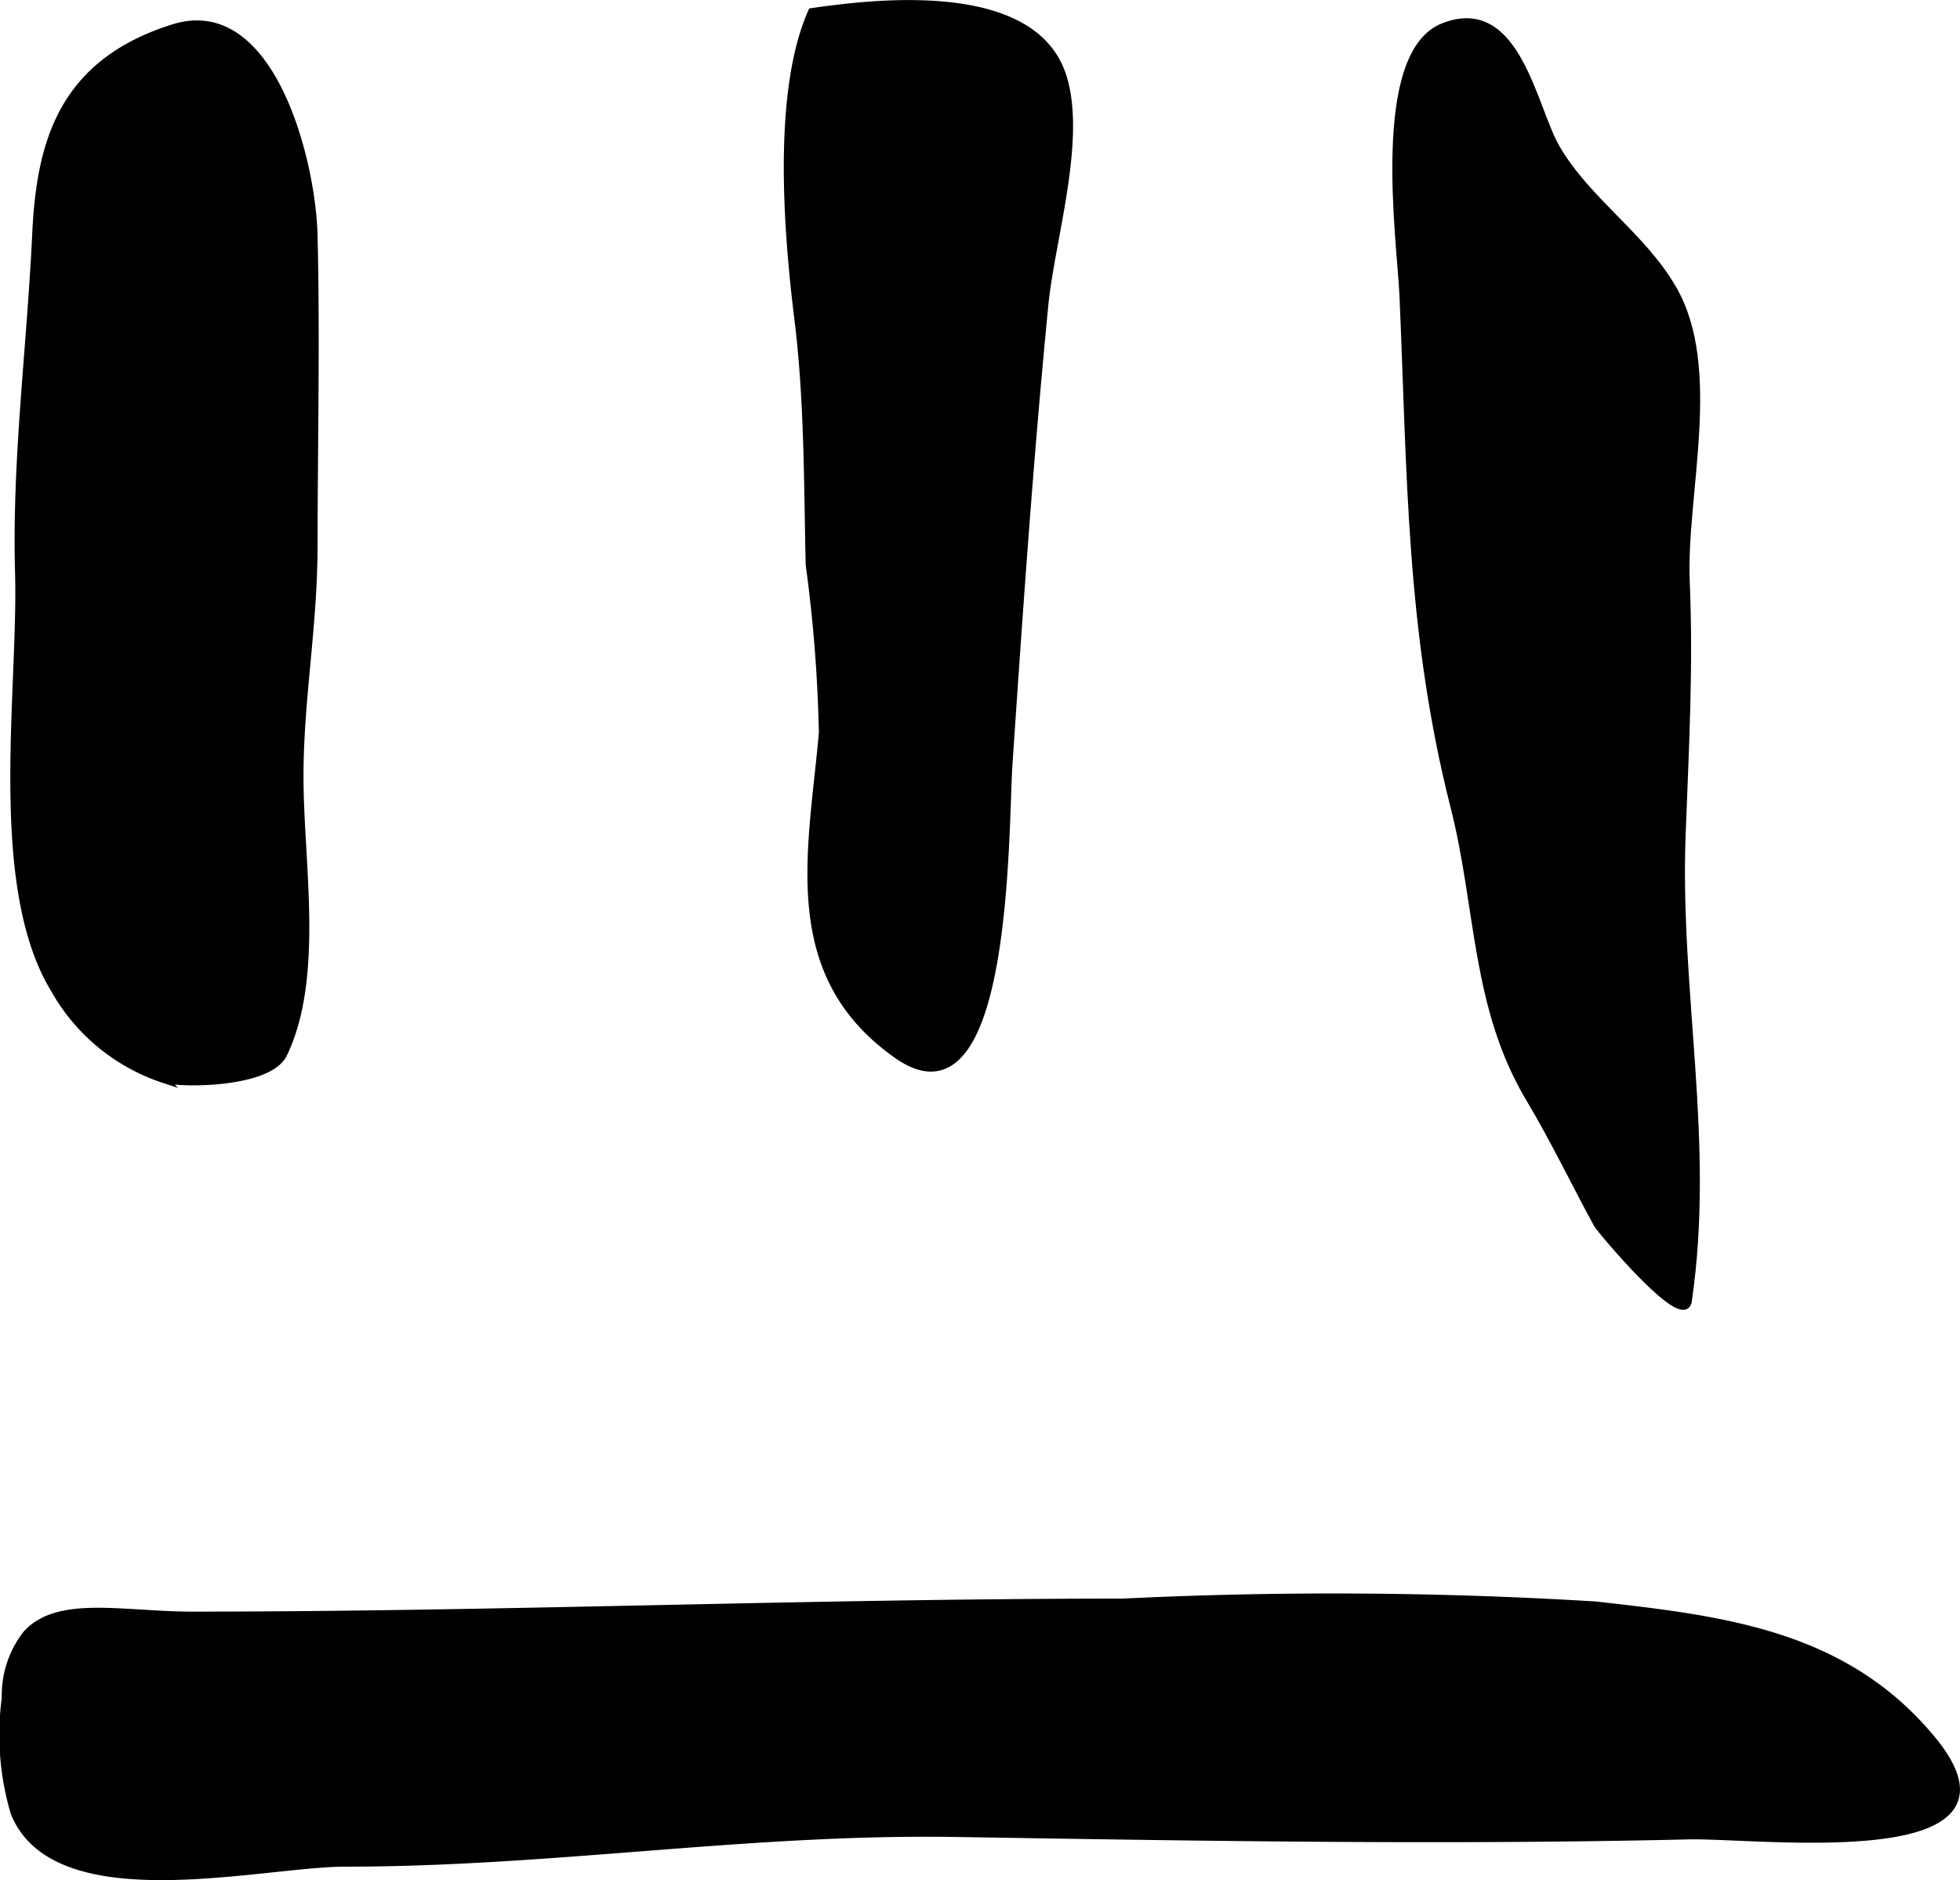 <?xml version="1.0" encoding="UTF-8"?>
<svg xmlns="http://www.w3.org/2000/svg"
     version="1.1"
     width="13.769mm"
     height="13.208mm"
     viewBox="0 0 39.031 37.439">
   <defs>
      <style type="text/css"><![CDATA[
      .a {
        stroke: #000;
        stroke-miterlimit: 10;
        stroke-width: 0.15px;
      }
    ]]></style>
   </defs>
   <path class="a"
         d="M28.74.535c1.476-.587,1.783,1.629,2.26,2.43.614,1.044,1.694,1.725,2.306,2.775.931,1.593.195,4.105.268,5.846.073,1.706-.018,3.327-.081,5.023-.121,3.125.588,6.134.122,9.3-.083.561-1.747-1.425-1.803-1.528-.458-.837-.857-1.68-1.348-2.5-1.099-1.842-.989-3.795-1.506-5.824-.886-3.496-.859-6.616-1.015-10.185C27.893,4.785,27.364,1.086,28.74.535Z"/>
   <path class="a"
         d="M17.876,21.012c-2.304-1.613-1.704-4.044-1.494-6.421a29.159,29.159,0,0,0-.263-3.35c-.037-1.625-.024-3.24-.221-4.857-.221-1.771-.44-4.555.268-6.148,1.417-.209,4.399-.509,4.989,1.26.417,1.256-.229,3.285-.354,4.58-.298,3.052-.507,6.075-.713,9.133C20,16.481,20.097,22.565,17.876,21.012Z"/>
   <path class="a"
         d="M.716,4.669c.084-1.797.498-3.413,2.742-4.114,1.945-.607,2.758,2.667,2.791,4.134.049,2.059.002,4.125,0,6.183-.002,1.649-.291,3.103-.28,4.683.013,1.694.401,3.925-.324,5.431-.275.574-1.88.608-2.373.509a3.896,3.896,0,0,1-2.191-1.801C-.176,17.62.44,13.768.375,11.413.312,9.137.608,6.955.716,4.669Z"/>
   <path class="a"
         d="M.527,32.541c.636-.701,1.915-.373,3.303-.373,6.189,0,12.317-.259,18.524-.259a85.946,85.946,0,0,1,9.419.057c2.529.286,4.951.56,6.695,2.667,2.154,2.602-3.449,1.889-4.839,1.921-4.865.114-9.733.03-14.601-.048-4.136-.065-8.017.591-12.15.591-1.682,0-5.77,1.048-6.592-1.001a5.458,5.458,0,0,1-.175-2.284A1.98,1.98,0,0,1,.527,32.541Z"/>
</svg>
